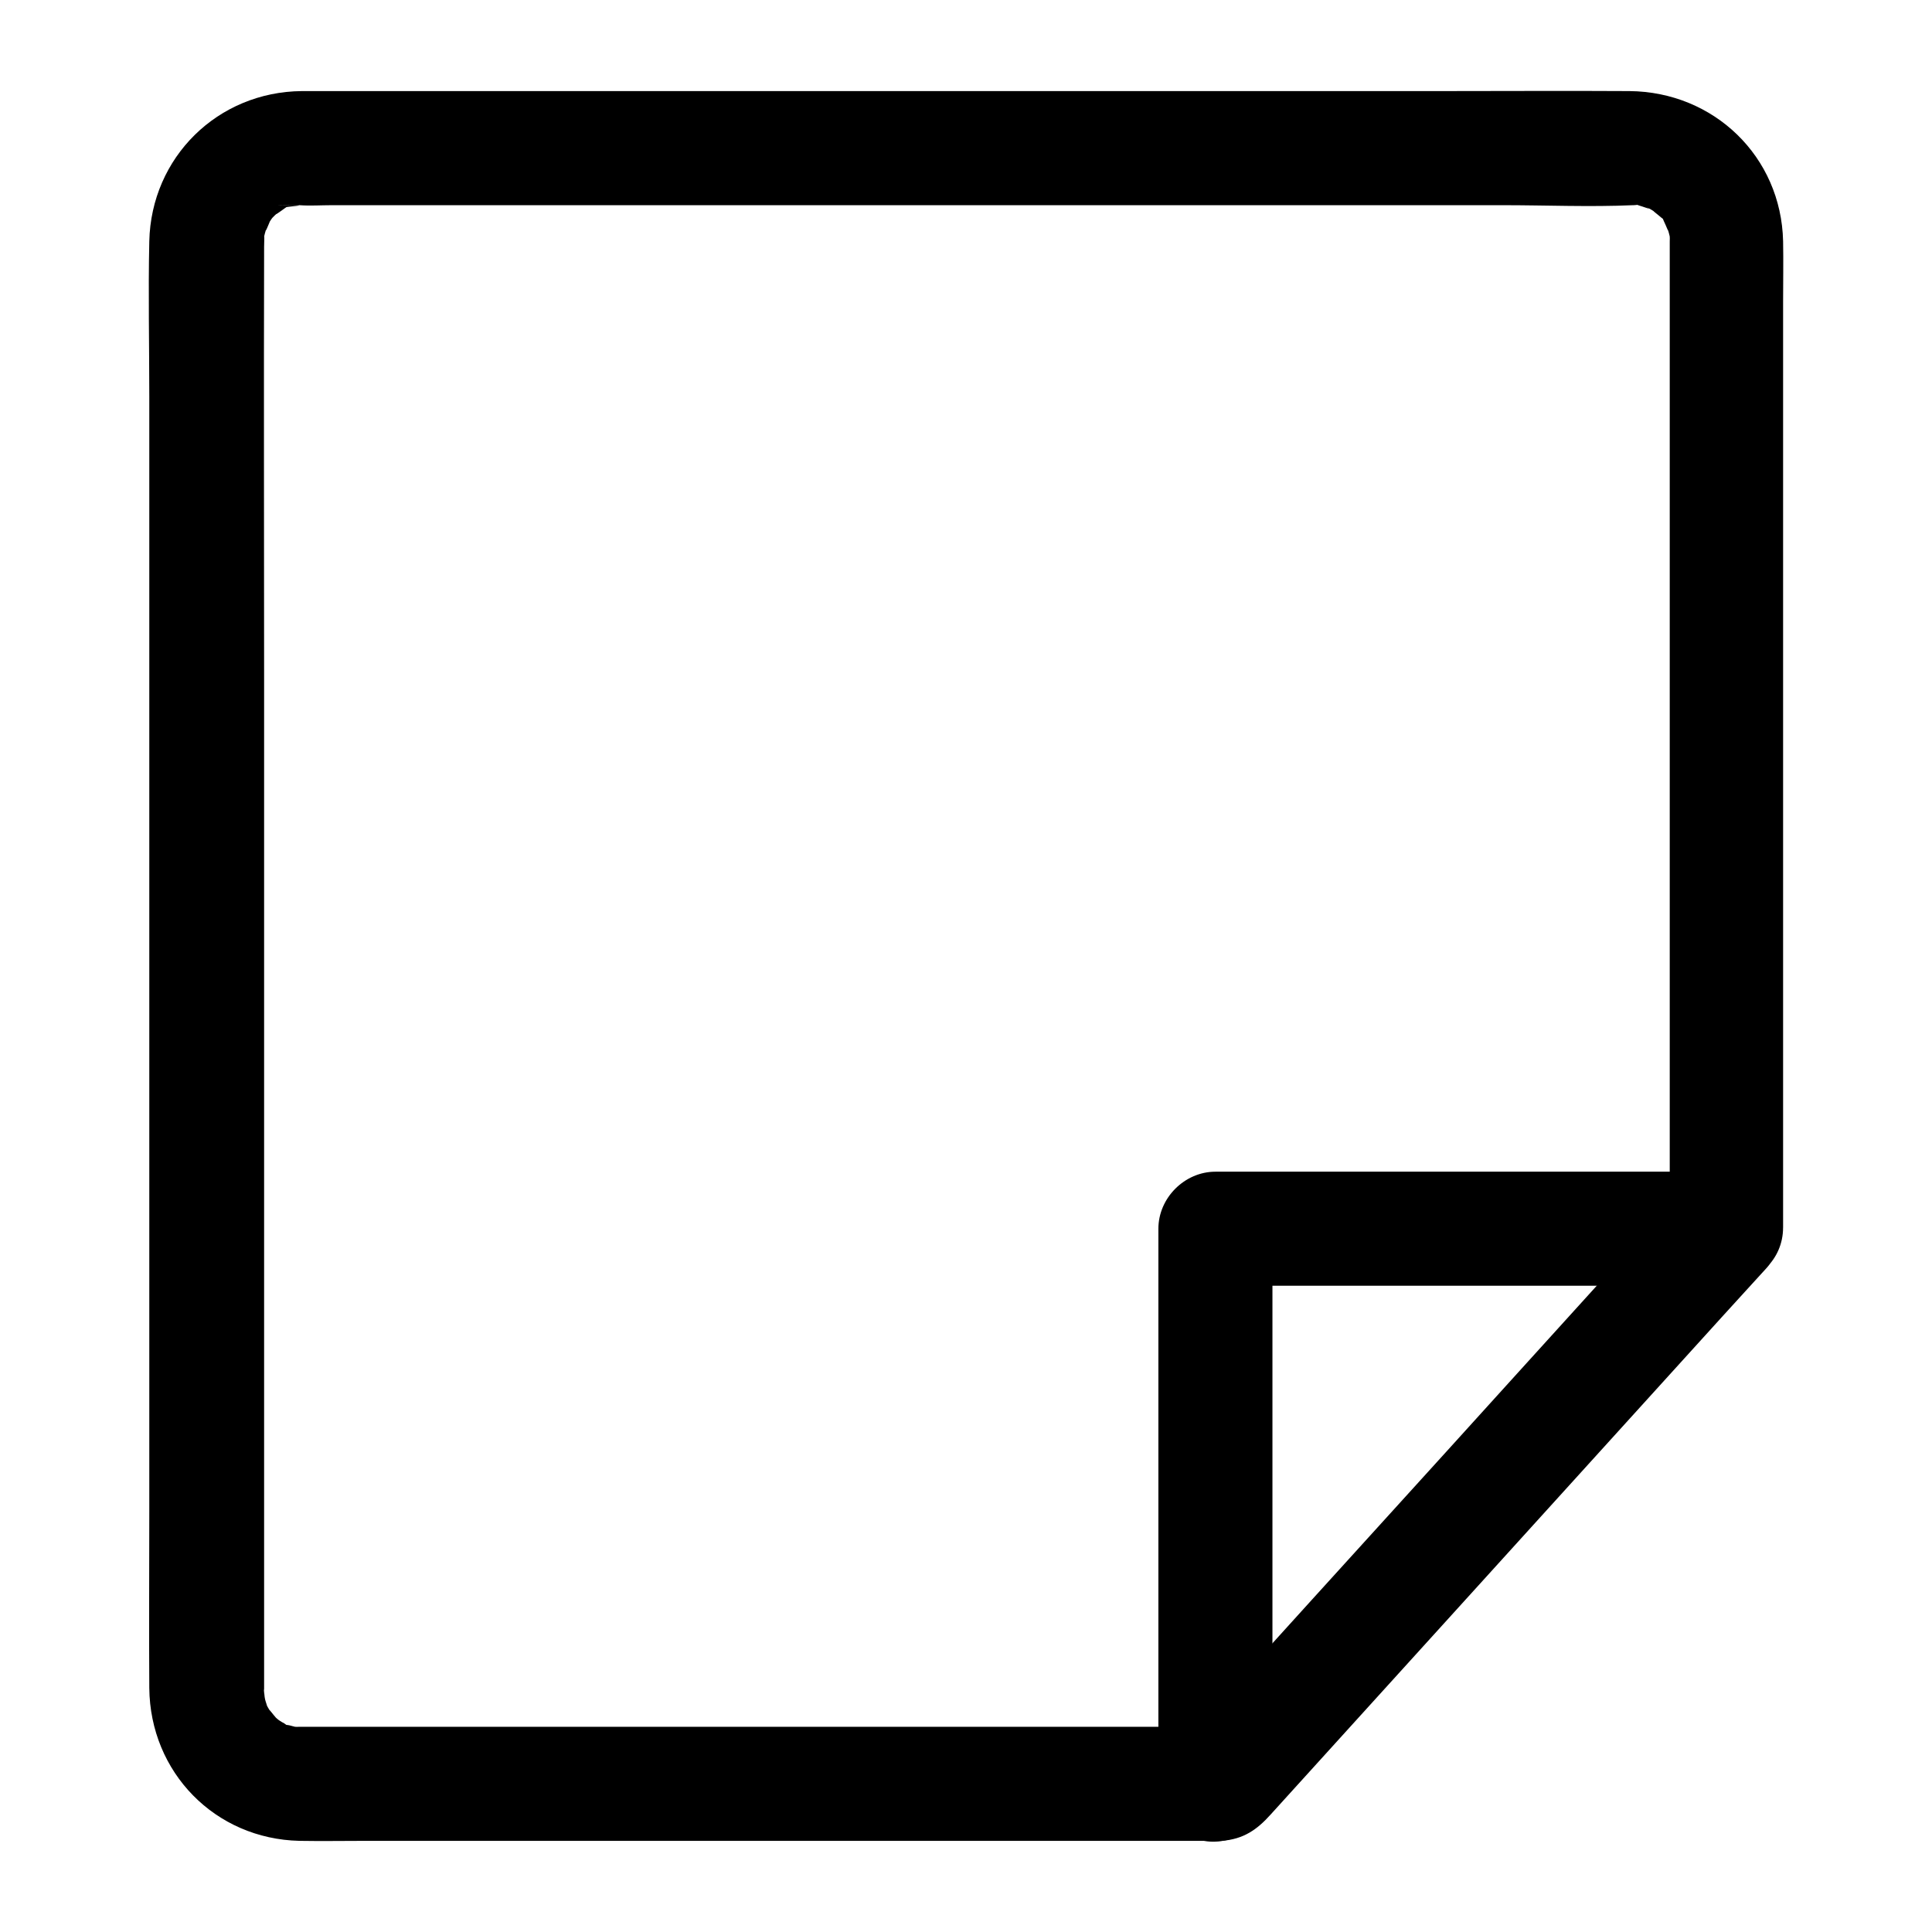 <?xml version="1.0" encoding="UTF-8"?>
<!-- Uploaded to: ICON Repo, www.svgrepo.com, Generator: ICON Repo Mixer Tools -->
<svg fill="#000000" width="800px" height="800px" version="1.1" viewBox="144 144 512 512" xmlns="http://www.w3.org/2000/svg">
 <g>
  <path d="m616.54 469.32v-51.086-105.2-89.074c0-5.34 0.102-10.68 0-16.02-0.504-22.469-18.34-39.598-40.707-39.801-16.727-0.102-33.555 0-50.281 0h-98.848-108.32-78.293-16.121c-22.27 0.203-39.902 17.531-40.406 39.801-0.301 13.703 0 27.406 0 41.109v91.492 109.73 94.312c0 15.617-0.102 31.137 0 46.754 0.203 22.371 17.434 40.004 39.801 40.508 5.844 0.102 11.688 0 17.531 0h92.098 101.57 28.816c1.41 0 2.922 0.102 4.332 0 5.844-0.402 9.473-3.023 13-6.953 18.035-19.852 36.074-39.801 54.109-59.652 21.965-24.184 43.832-48.367 65.797-72.547 3.828-4.231 7.656-8.363 11.488-12.594 5.441-6.047 5.945-15.418 0-21.363-5.543-5.543-15.82-6.047-21.363 0-15.113 16.625-30.129 33.25-45.242 49.879-23.879 26.398-47.863 52.699-71.742 79.098-5.543 6.144-11.082 12.191-16.625 18.34 3.527-1.512 7.152-2.922 10.68-4.434h-127.77-84.539-25.492-5.844-0.805c-0.906 0.102-2.719-0.203-0.102 0.203-0.906-0.102-1.715-0.402-2.621-0.605-3.426-0.605 1.613 1.41-1.309-0.504-0.805-0.402-1.512-0.906-2.215-1.41 1.309 1.109 1.309 1.008 0-0.102-0.402-0.402-2.82-3.629-1.008-0.906-0.707-1.109-1.41-2.215-1.914-3.426 1.211 2.719 0.102 0 0-0.805-0.203-0.906-0.203-3.629-0.203-0.707 0-0.605-0.102-1.211 0-1.812v-3.629-17.23-65.094-181.67c0-38.188-0.102-76.277 0-114.46 0-0.906 0.203-4.535-0.203-1.715 0.203-1.309 0.605-2.621 1.008-3.93-1.008 3.125 0.504-0.605 0.707-1.109 0.301-0.605 1.715-2.215-0.102-0.102 0.805-1.008 1.812-1.914 2.719-2.719-2.519 2.117 0.805-0.301 1.211-0.605 2.922-1.812-2.117 0.102 1.309-0.504 0.605-0.102 4.637-0.402 1.309-0.402-9.977 0.102 1.008-0.102 1.41 0 2.82 0.203 5.742 0 8.566 0h55.418 179.25 75.773c11.387 0 22.973 0.504 34.359 0h0.203c3.93-0.203-2.117-1.008 1.512 0.102 0.504 0.102 4.434 1.613 1.41 0.203 1.211 0.504 2.316 1.211 3.426 1.914-2.719-1.812 0.504 0.605 0.906 1.008 2.117 1.812-0.504-1.613 0.805 1.109 0.301 0.504 1.715 4.231 0.707 1.109 0.402 1.309 0.805 2.519 1.008 3.93-0.402-2.719-0.102-0.707-0.203 0.203v1.211 17.027 74.766 158.4 10.078c0 7.859 6.953 15.516 15.113 15.113 7.969-0.418 14.922-6.664 14.922-15.227z"/>
  <path d="m600.71 454.51h-118.09-16.523c-8.16 0-15.113 6.953-15.113 15.113v128.98 18.34c0 7.859 6.953 15.516 15.113 15.113 8.16-0.402 15.113-6.648 15.113-15.113v-128.98-18.34c-5.039 5.039-10.078 10.078-15.113 15.113h118.09 16.523c7.859 0 15.516-6.953 15.113-15.113s-6.648-15.113-15.113-15.113z"/>
 </g>
</svg>
